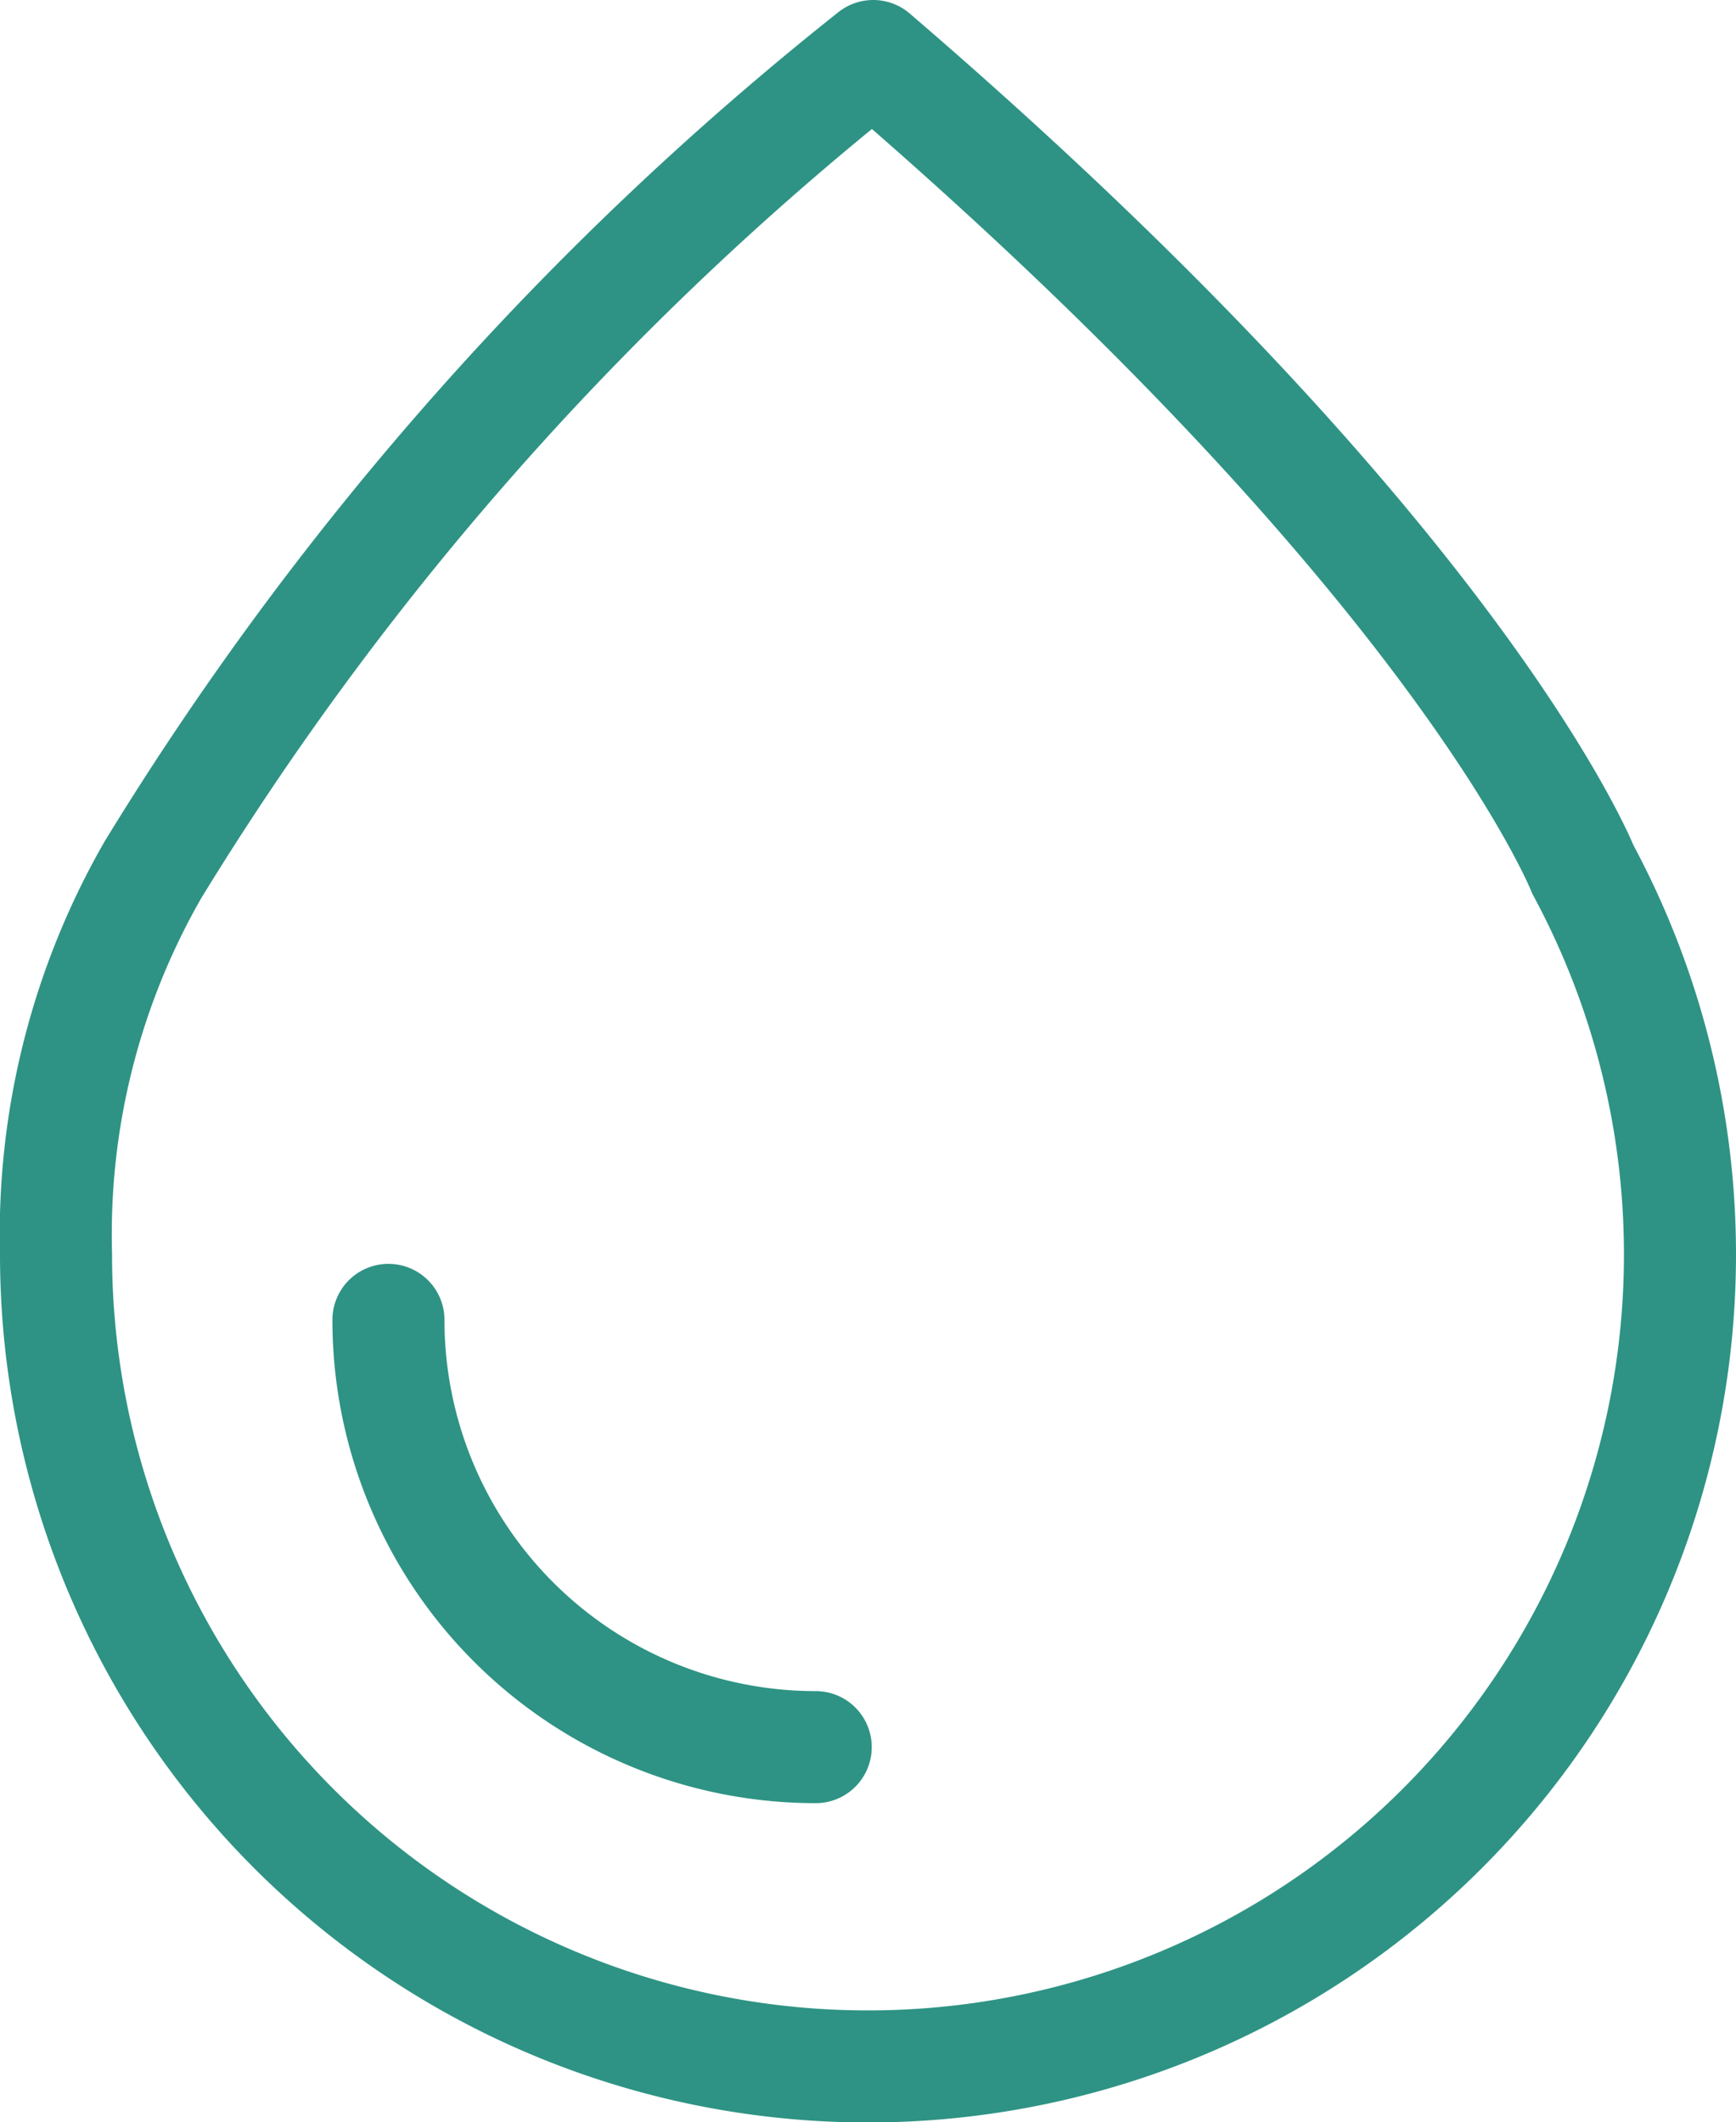 <svg xmlns="http://www.w3.org/2000/svg" viewBox="0 0 23.24 28.41"><defs><style>.cls-1{fill:none;stroke:#2e9384;stroke-linecap:round;stroke-linejoin:round;stroke-width:1.5px;}</style></defs><title>urine-icon</title><g id="Layer_2" data-name="Layer 2"><g id="Home"><path class="cls-1" d="M2.05 11.64a9.8 9.8.0 00-1.3 5.15 10.87 10.87.0 1020.44-5.15S19.56 7.51 11.69.75A41.65 41.65.0 002.05 11.64z"/><path class="cls-1" d="M5.2 17.67a5.72 5.72.0 005.72 5.72"/></g></g></svg>